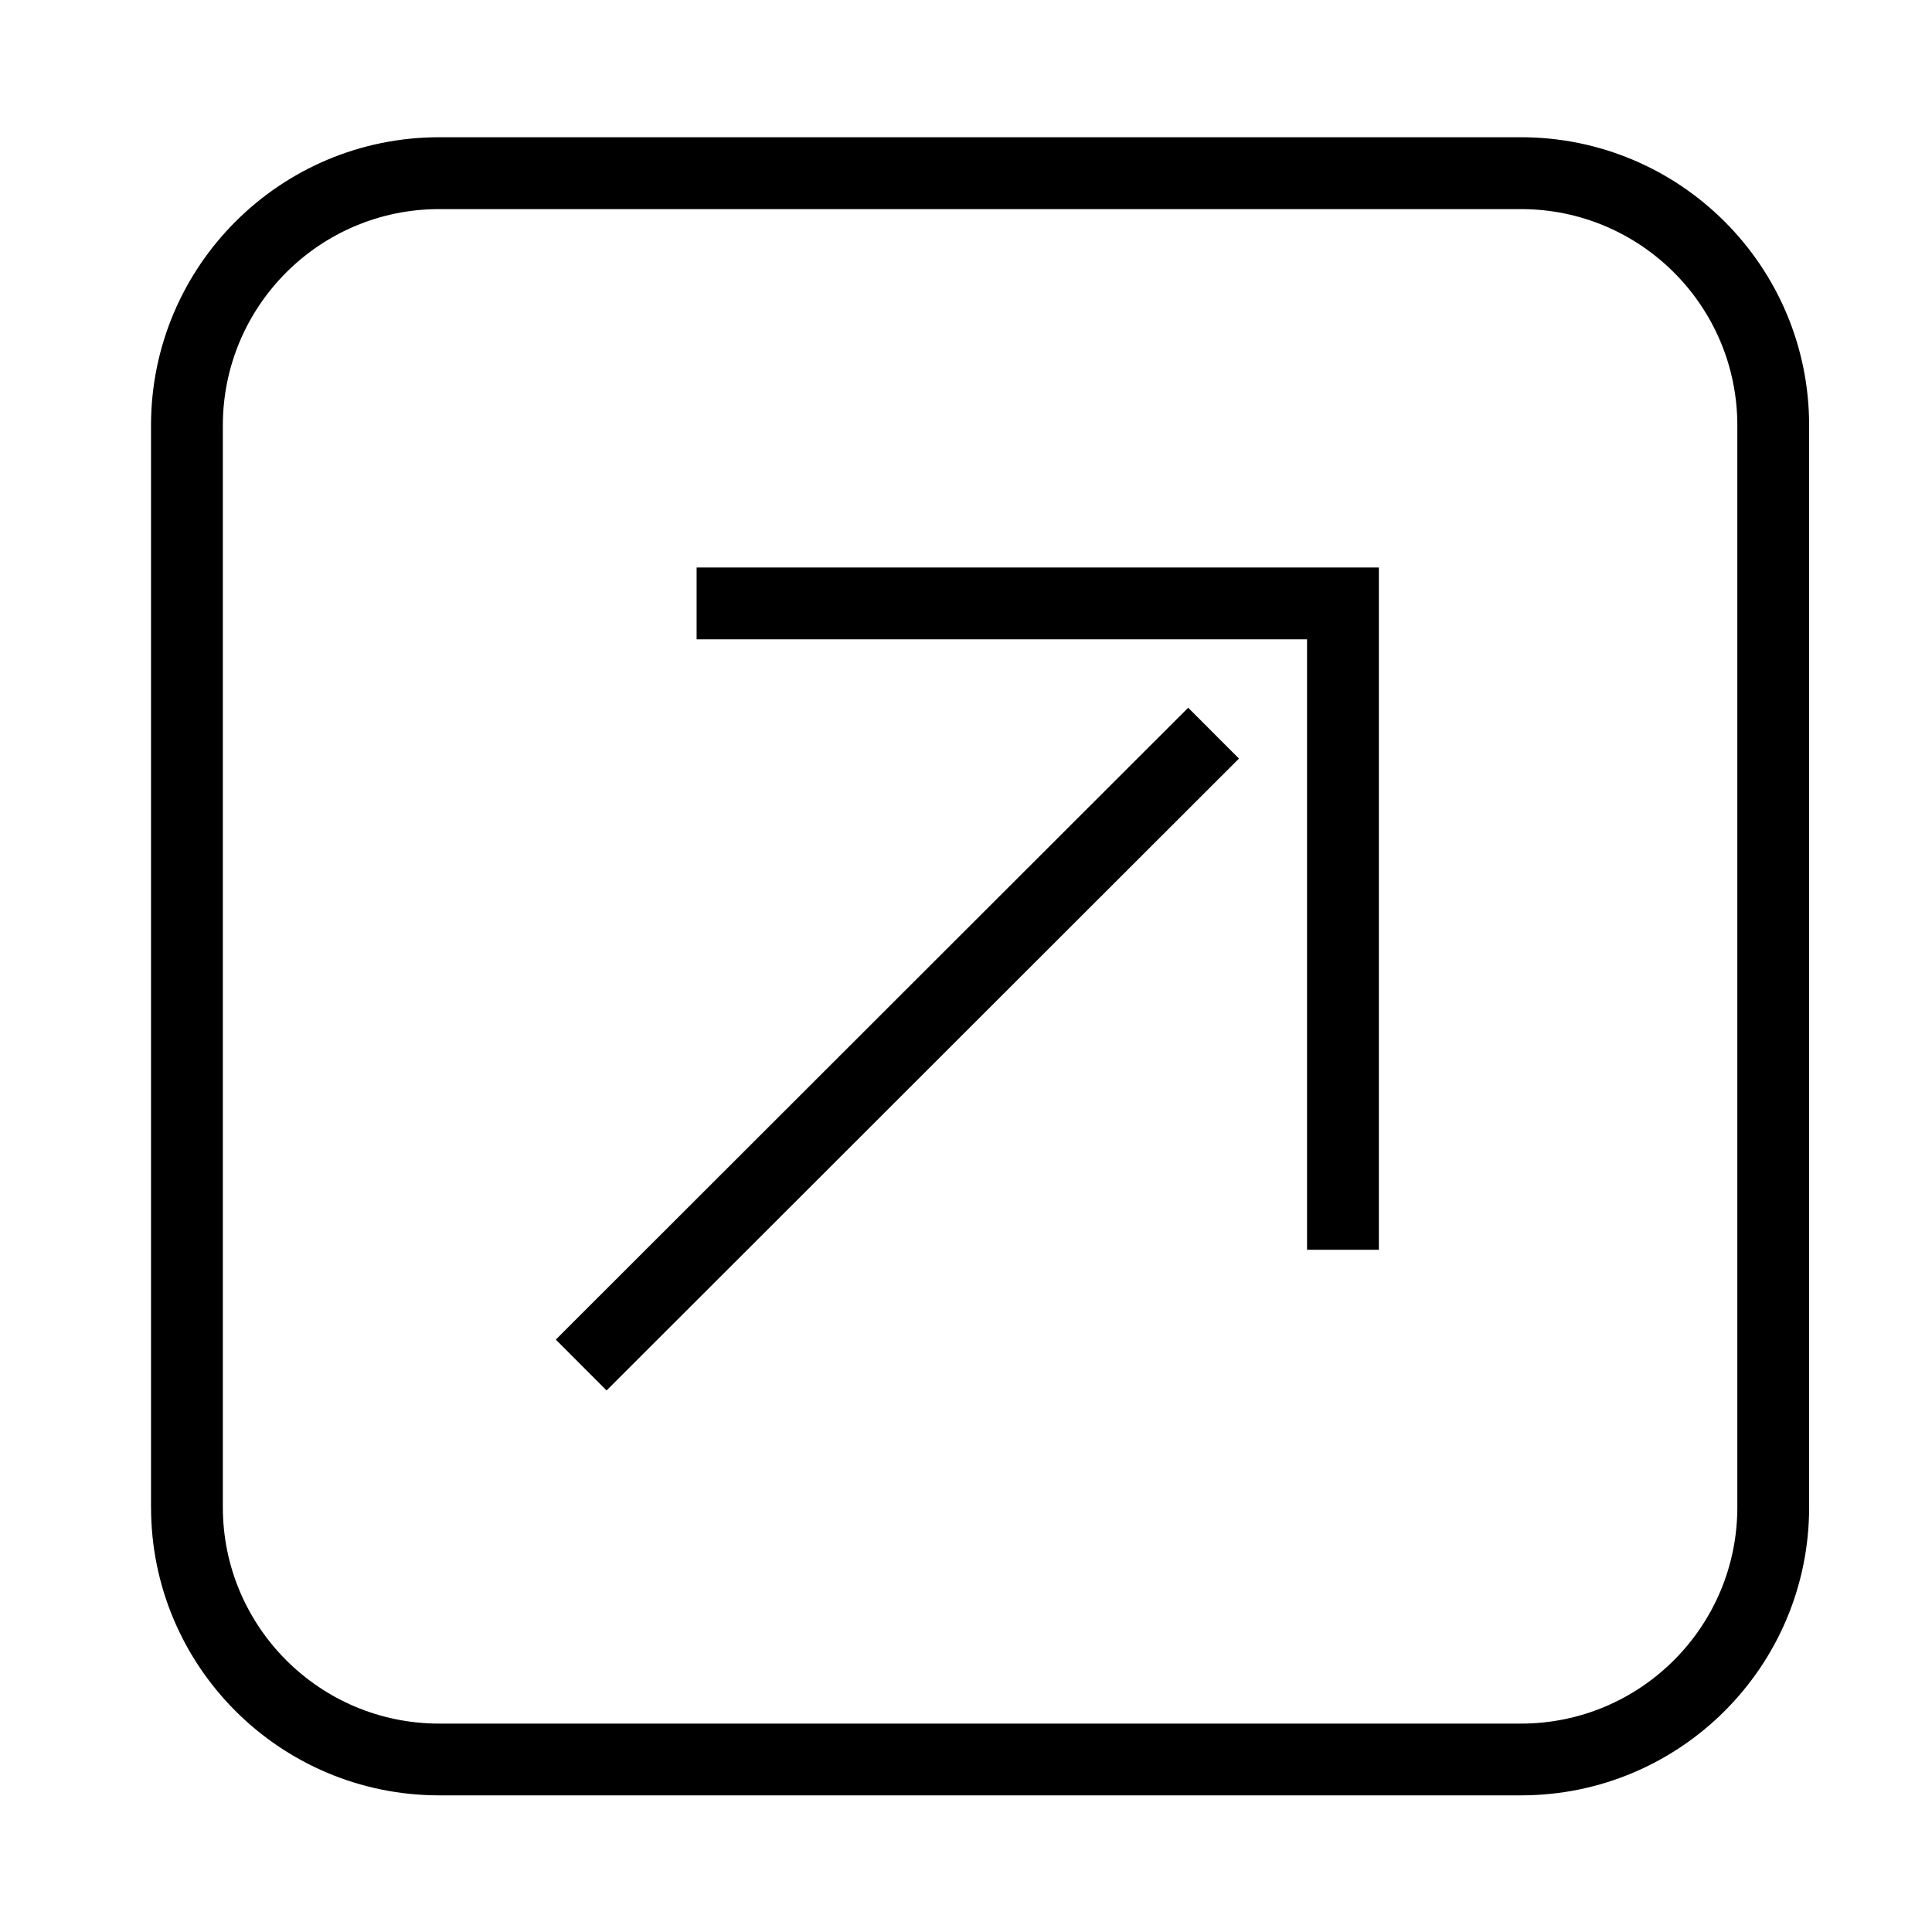 <?xml version="1.0" encoding="UTF-8"?>
<!-- Uploaded to: SVG Repo, www.svgrepo.com, Generator: SVG Repo Mixer Tools -->
<svg fill="#000000" width="800px" height="800px" version="1.1" viewBox="144 144 512 512" xmlns="http://www.w3.org/2000/svg">
 <g>
  <path d="m328.61 294.39v19.039h161.77v161.77h19.035v-180.81h-180.81"/>
  <path d="m304.75 512.48-13.461-13.473 167.59-167.45 13.461 13.473z"/>
  <path d="m184.02 543.42v-286.67c0-42.176 34.195-76.379 76.379-76.379h286.66c42.184 0 76.379 34.203 76.379 76.379v286.67c0 42.184-34.195 76.367-76.379 76.367h-286.65c-42.188 0-76.383-34.184-76.383-76.367zm76.383 57.352h286.66c31.676 0 57.348-25.684 57.348-57.348v-286.67c0-31.664-25.676-57.34-57.348-57.34h-286.66c-31.676 0-57.348 25.676-57.348 57.34v286.67c0 31.66 25.668 57.348 57.348 57.348z"/>
 </g>
</svg>